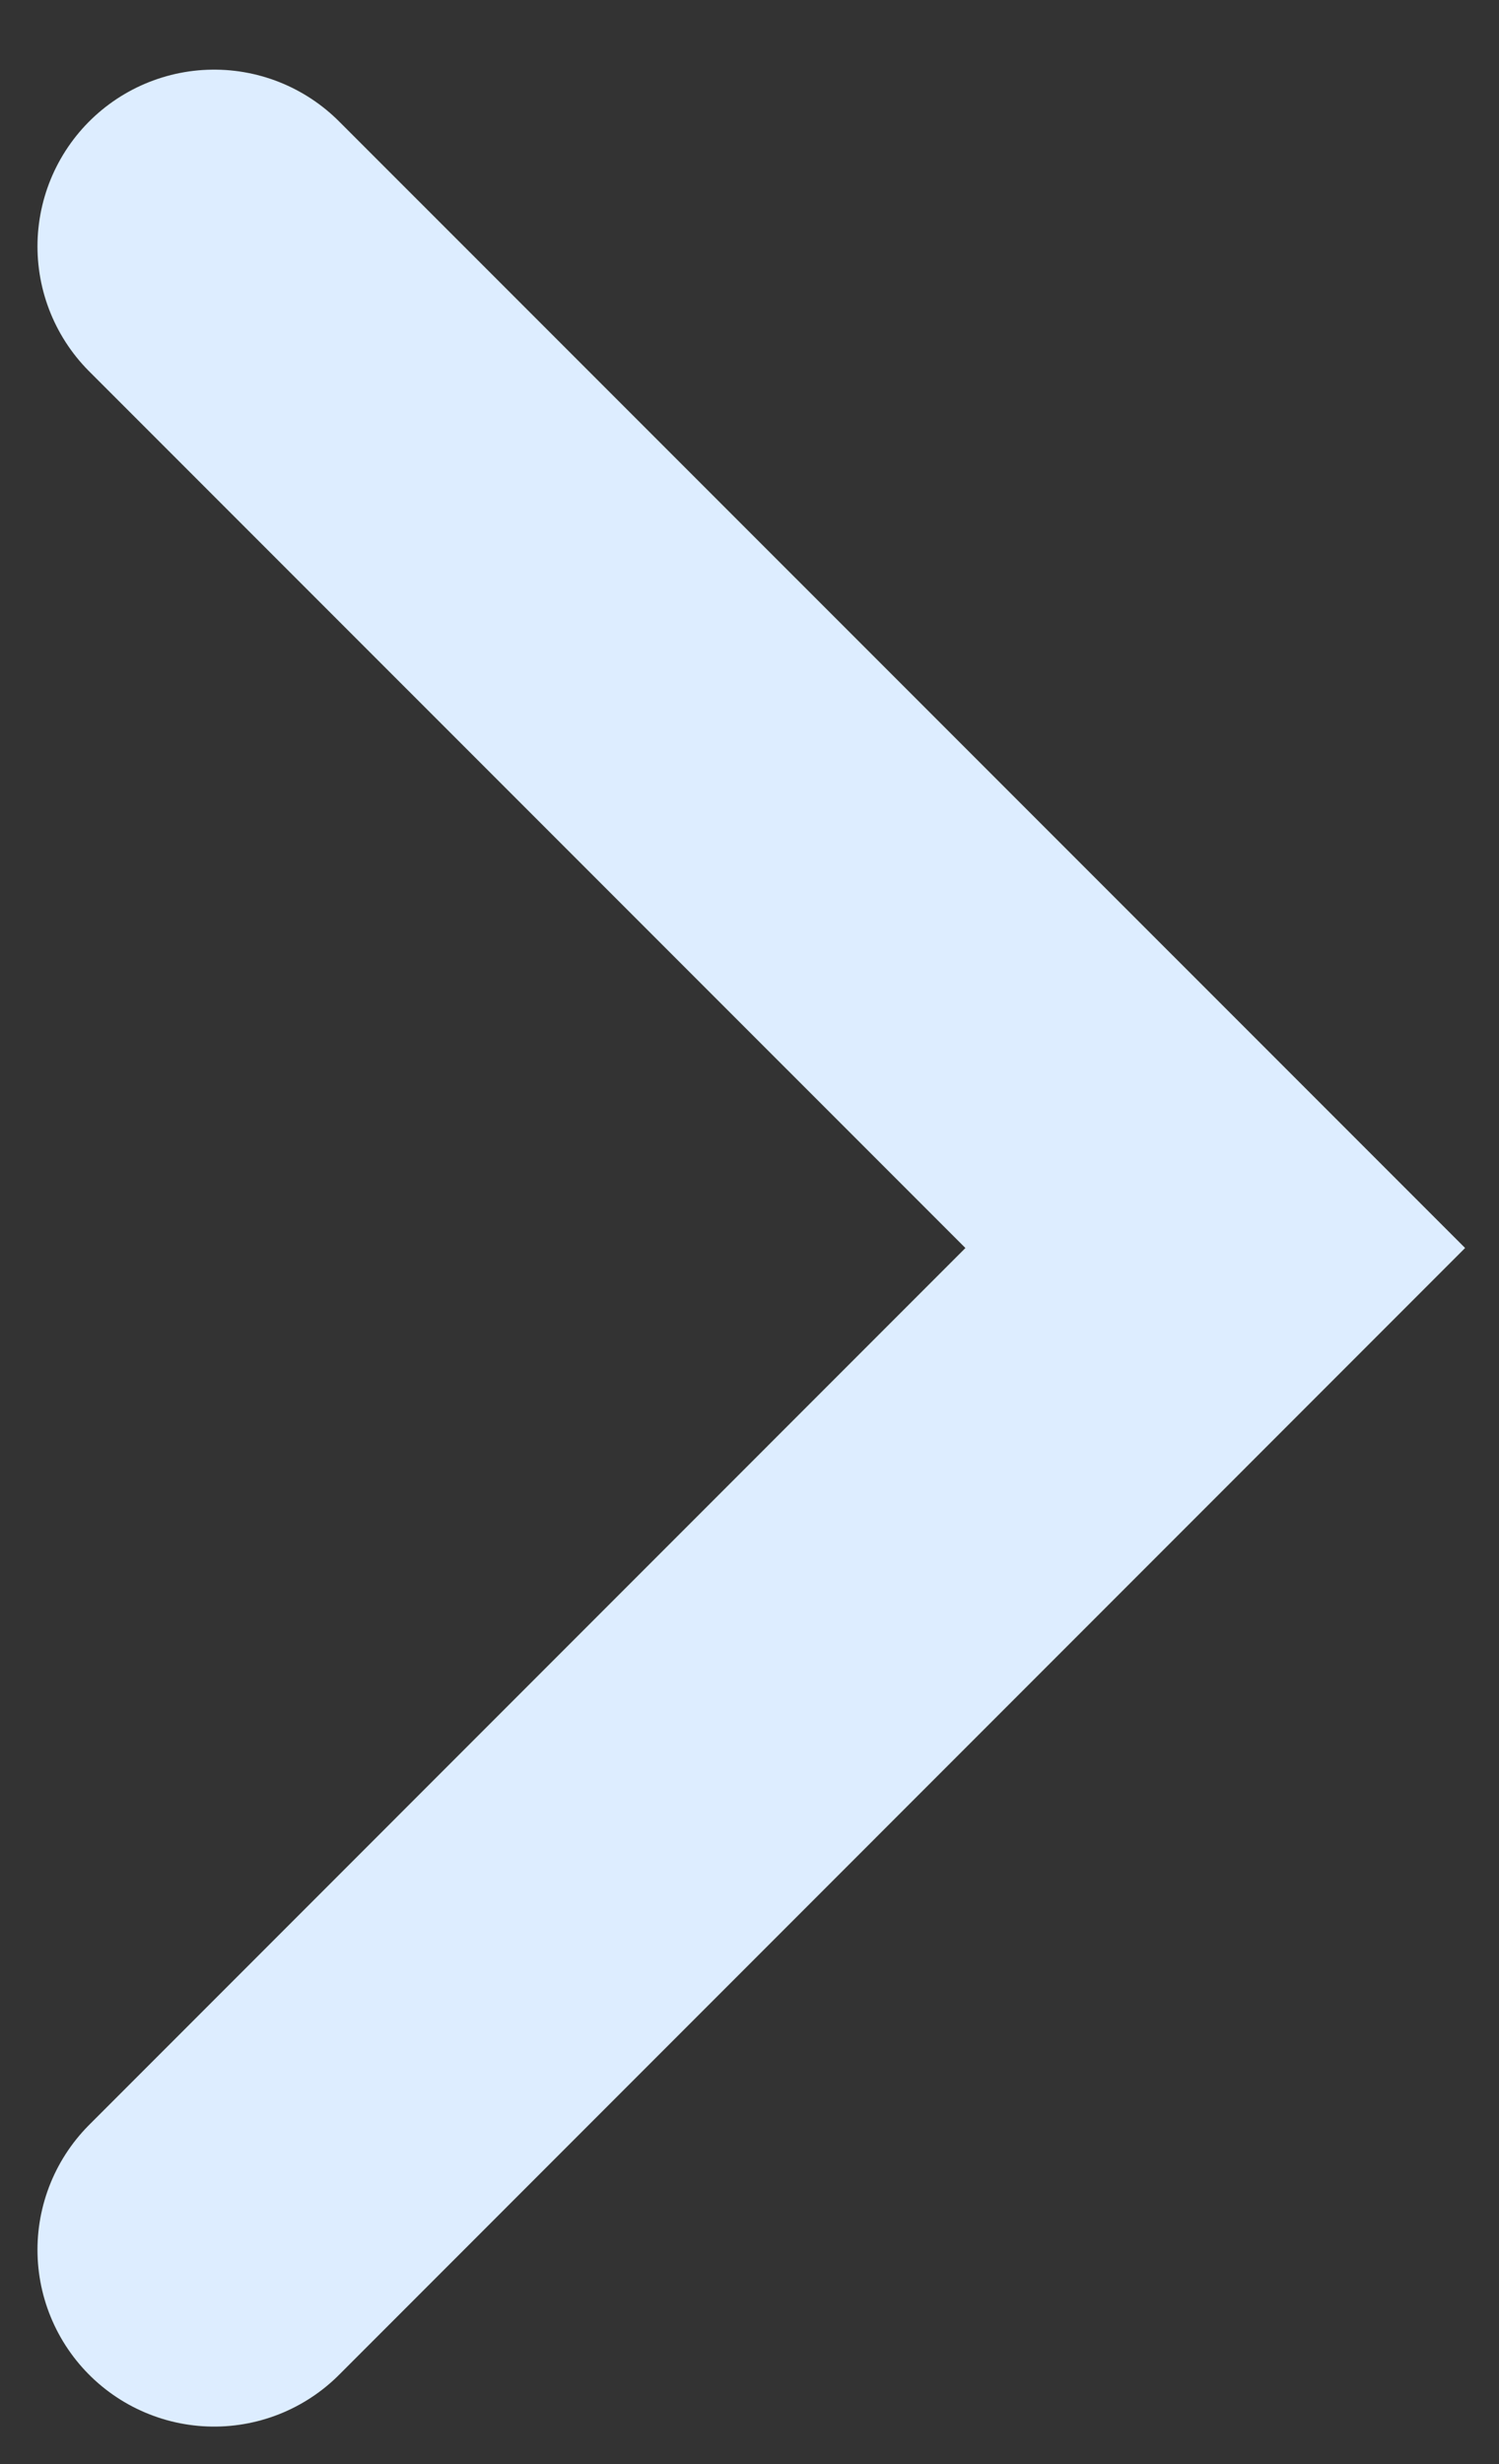 <svg width="14" height="23" viewBox="0 0 14 23" fill="none" xmlns="http://www.w3.org/2000/svg">
<rect x="0" y="0" width="14" height="23" fill="#333333" stroke="none"/>
<path d="M2 21L11.35 11.649L2 2.3" stroke="#DDEDFF" stroke-width="3.3" stroke-miterlimit="10" stroke-linecap="round"/>
</svg>

